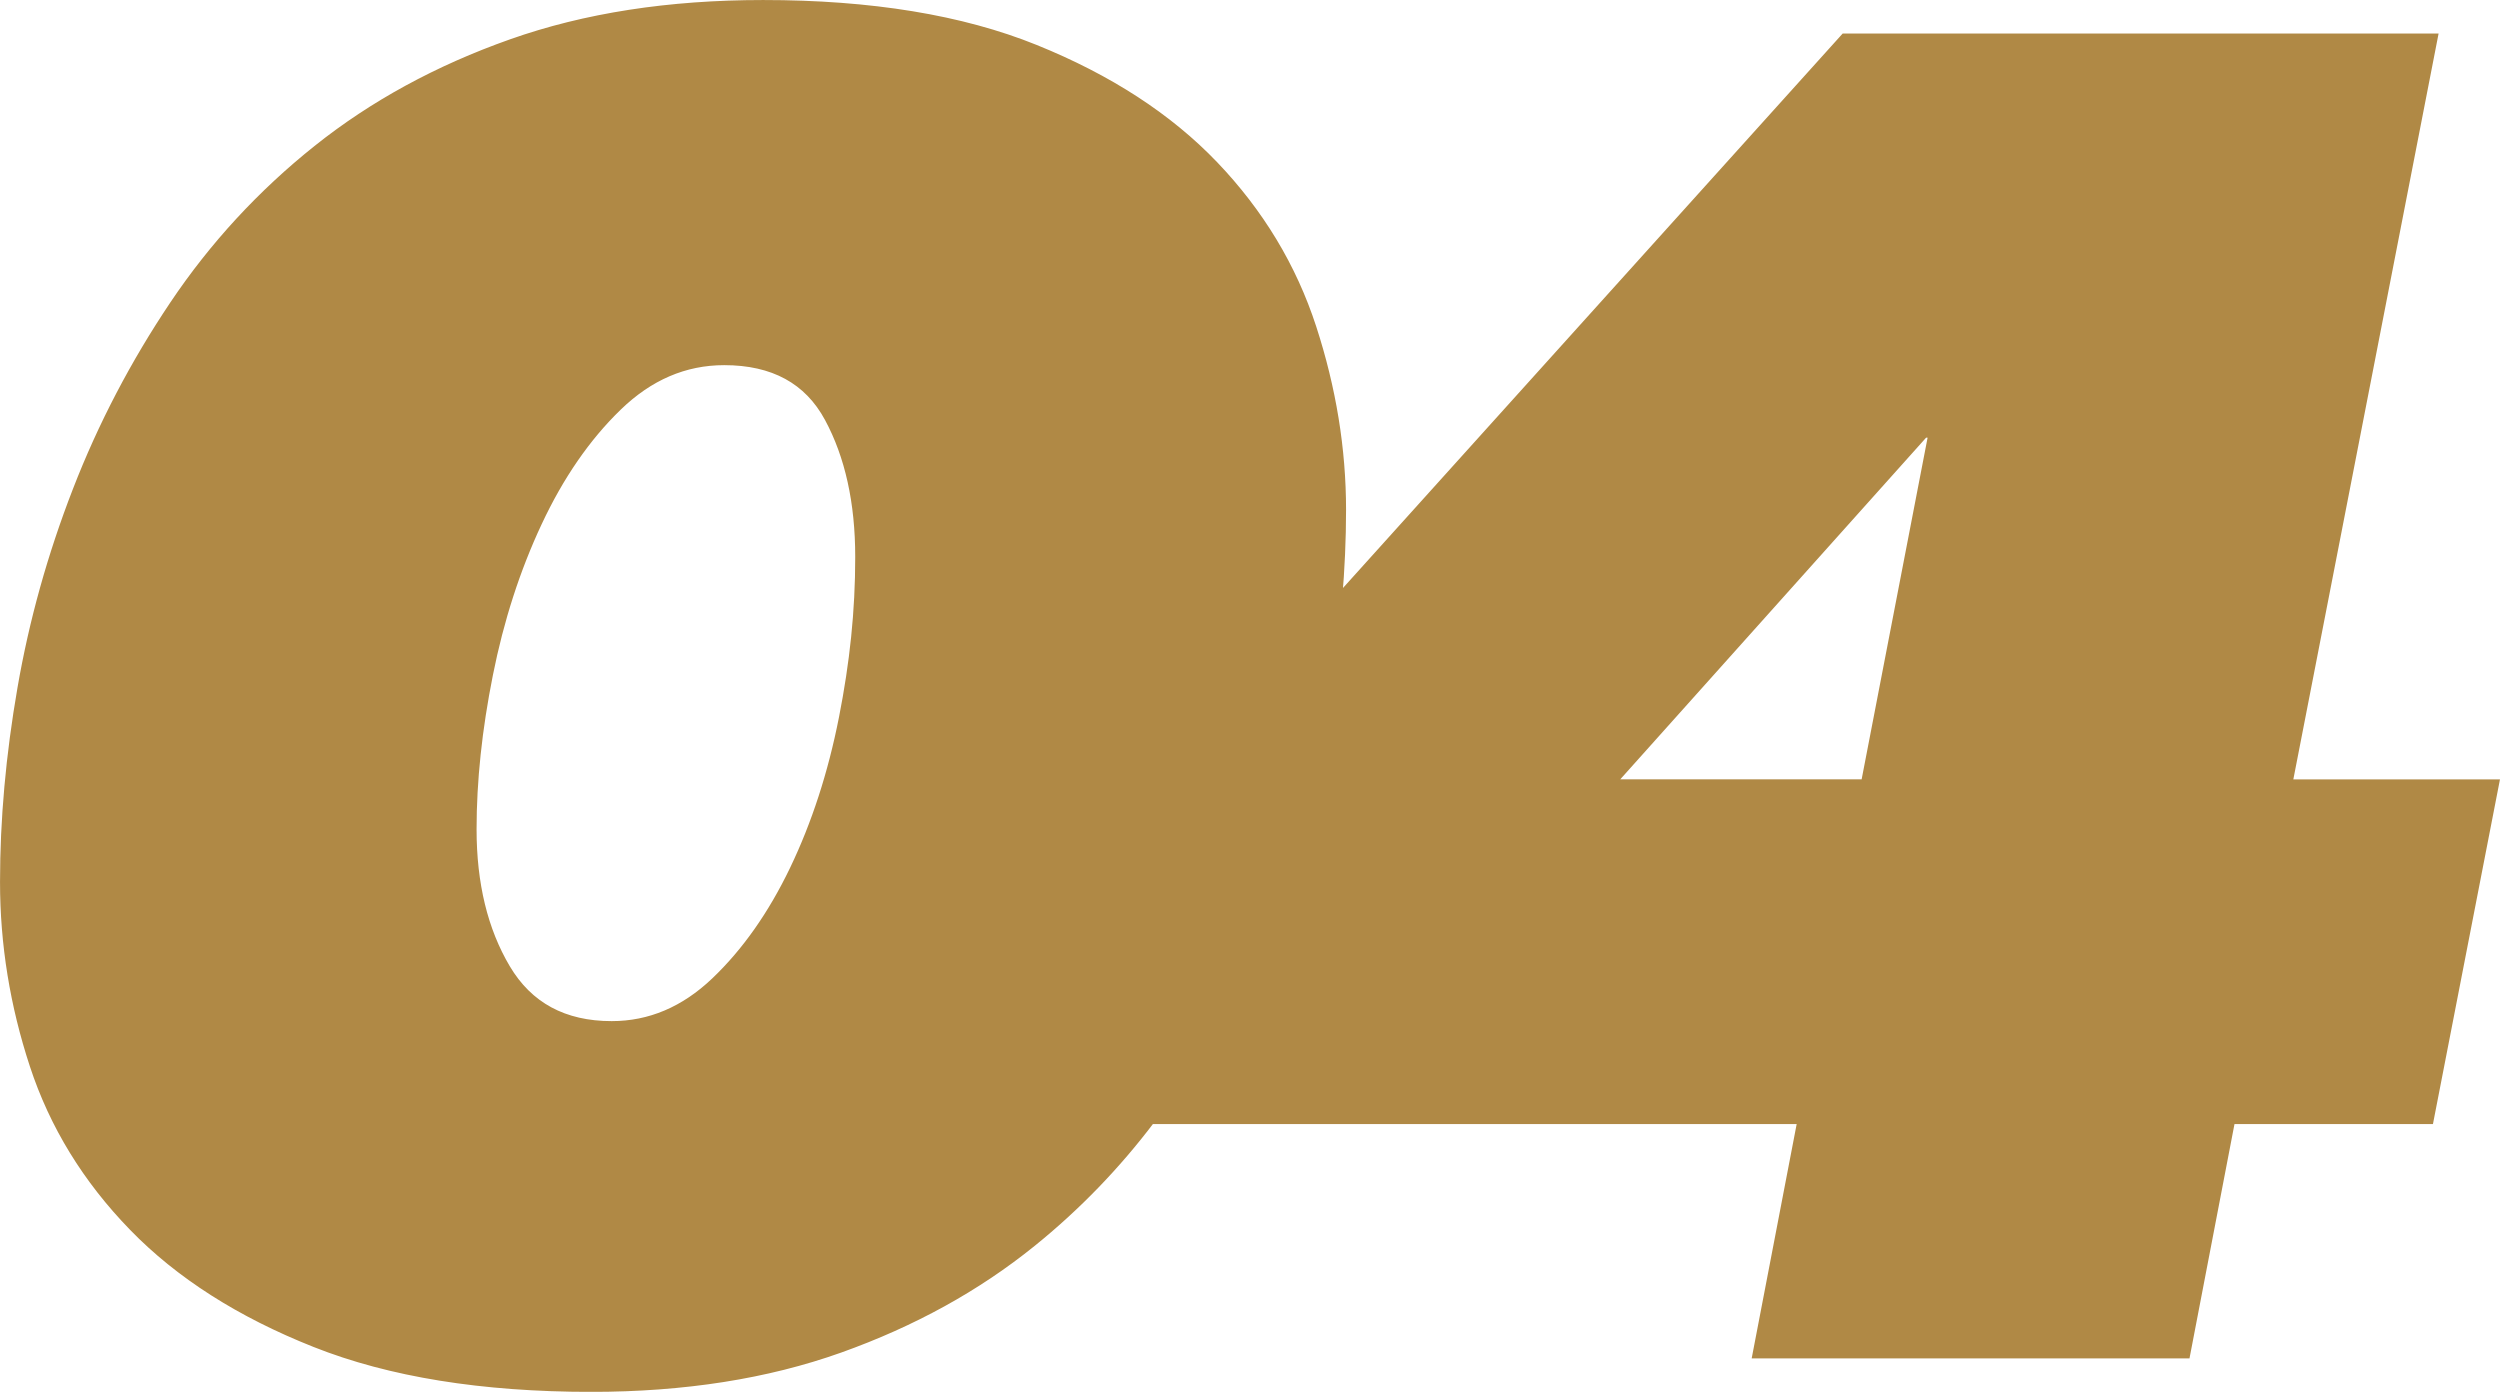 <svg viewBox="0 0 551.1 306.81" xmlns="http://www.w3.org/2000/svg"><path d="m504.47 172.68 32.02-164.41h-129.89l-111.63 123.86c.57-6.69.87-13.27.87-19.72 0-13.39-2.18-26.78-6.54-40.18-4.36-13.39-11.58-25.35-21.65-35.88-10.08-10.52-23.23-19.06-39.46-25.62-16.23-6.56-36.23-9.84-59.98-9.84-20.75 0-39.24 2.87-55.47 8.61-16.24 5.74-30.52 13.53-42.85 23.37s-22.85 21.26-31.57 34.24c-8.72 12.99-15.86 26.65-21.42 41-5.57 14.35-9.63 28.9-12.18 43.67-2.56 14.76-3.83 28.98-3.83 42.64s2.18 27.13 6.54 40.39c4.35 13.26 11.65 25.15 21.87 35.67 10.22 10.53 23.6 19.06 40.14 25.62 16.53 6.56 36.83 9.84 60.89 9.84 20.44 0 38.71-2.87 54.8-8.61 16.08-5.74 30.22-13.53 42.39-23.37 9.88-7.98 18.59-17.01 26.19-27.06h143.42l-9.92 51.66h94.71l9.92-51.66h43.75l14.43-74.21h-45.55zm-318.67-14.34c-2.41 12.2-6.02 23.3-10.82 33.31-4.81 10.01-10.6 18.23-17.36 24.67s-14.36 9.66-22.78 9.66c-10.53 0-18.27-4.18-23.23-12.54s-7.44-18.57-7.44-30.63c0-10.69 1.2-22.06 3.61-34.13 2.4-12.06 6.01-23.23 10.82-33.5 4.81-10.28 10.67-18.78 17.59-25.49 6.91-6.71 14.73-10.08 23.45-10.08 10.82 0 18.49 4.18 23 12.54s6.77 18.57 6.77 30.63-1.21 23.36-3.61 35.56zm225.31 14.34h-55.92l69-77.08h1.8z" fill="#b08945" stroke="#b08945" stroke-miterlimit="10" stroke-width="1.77"/></svg>